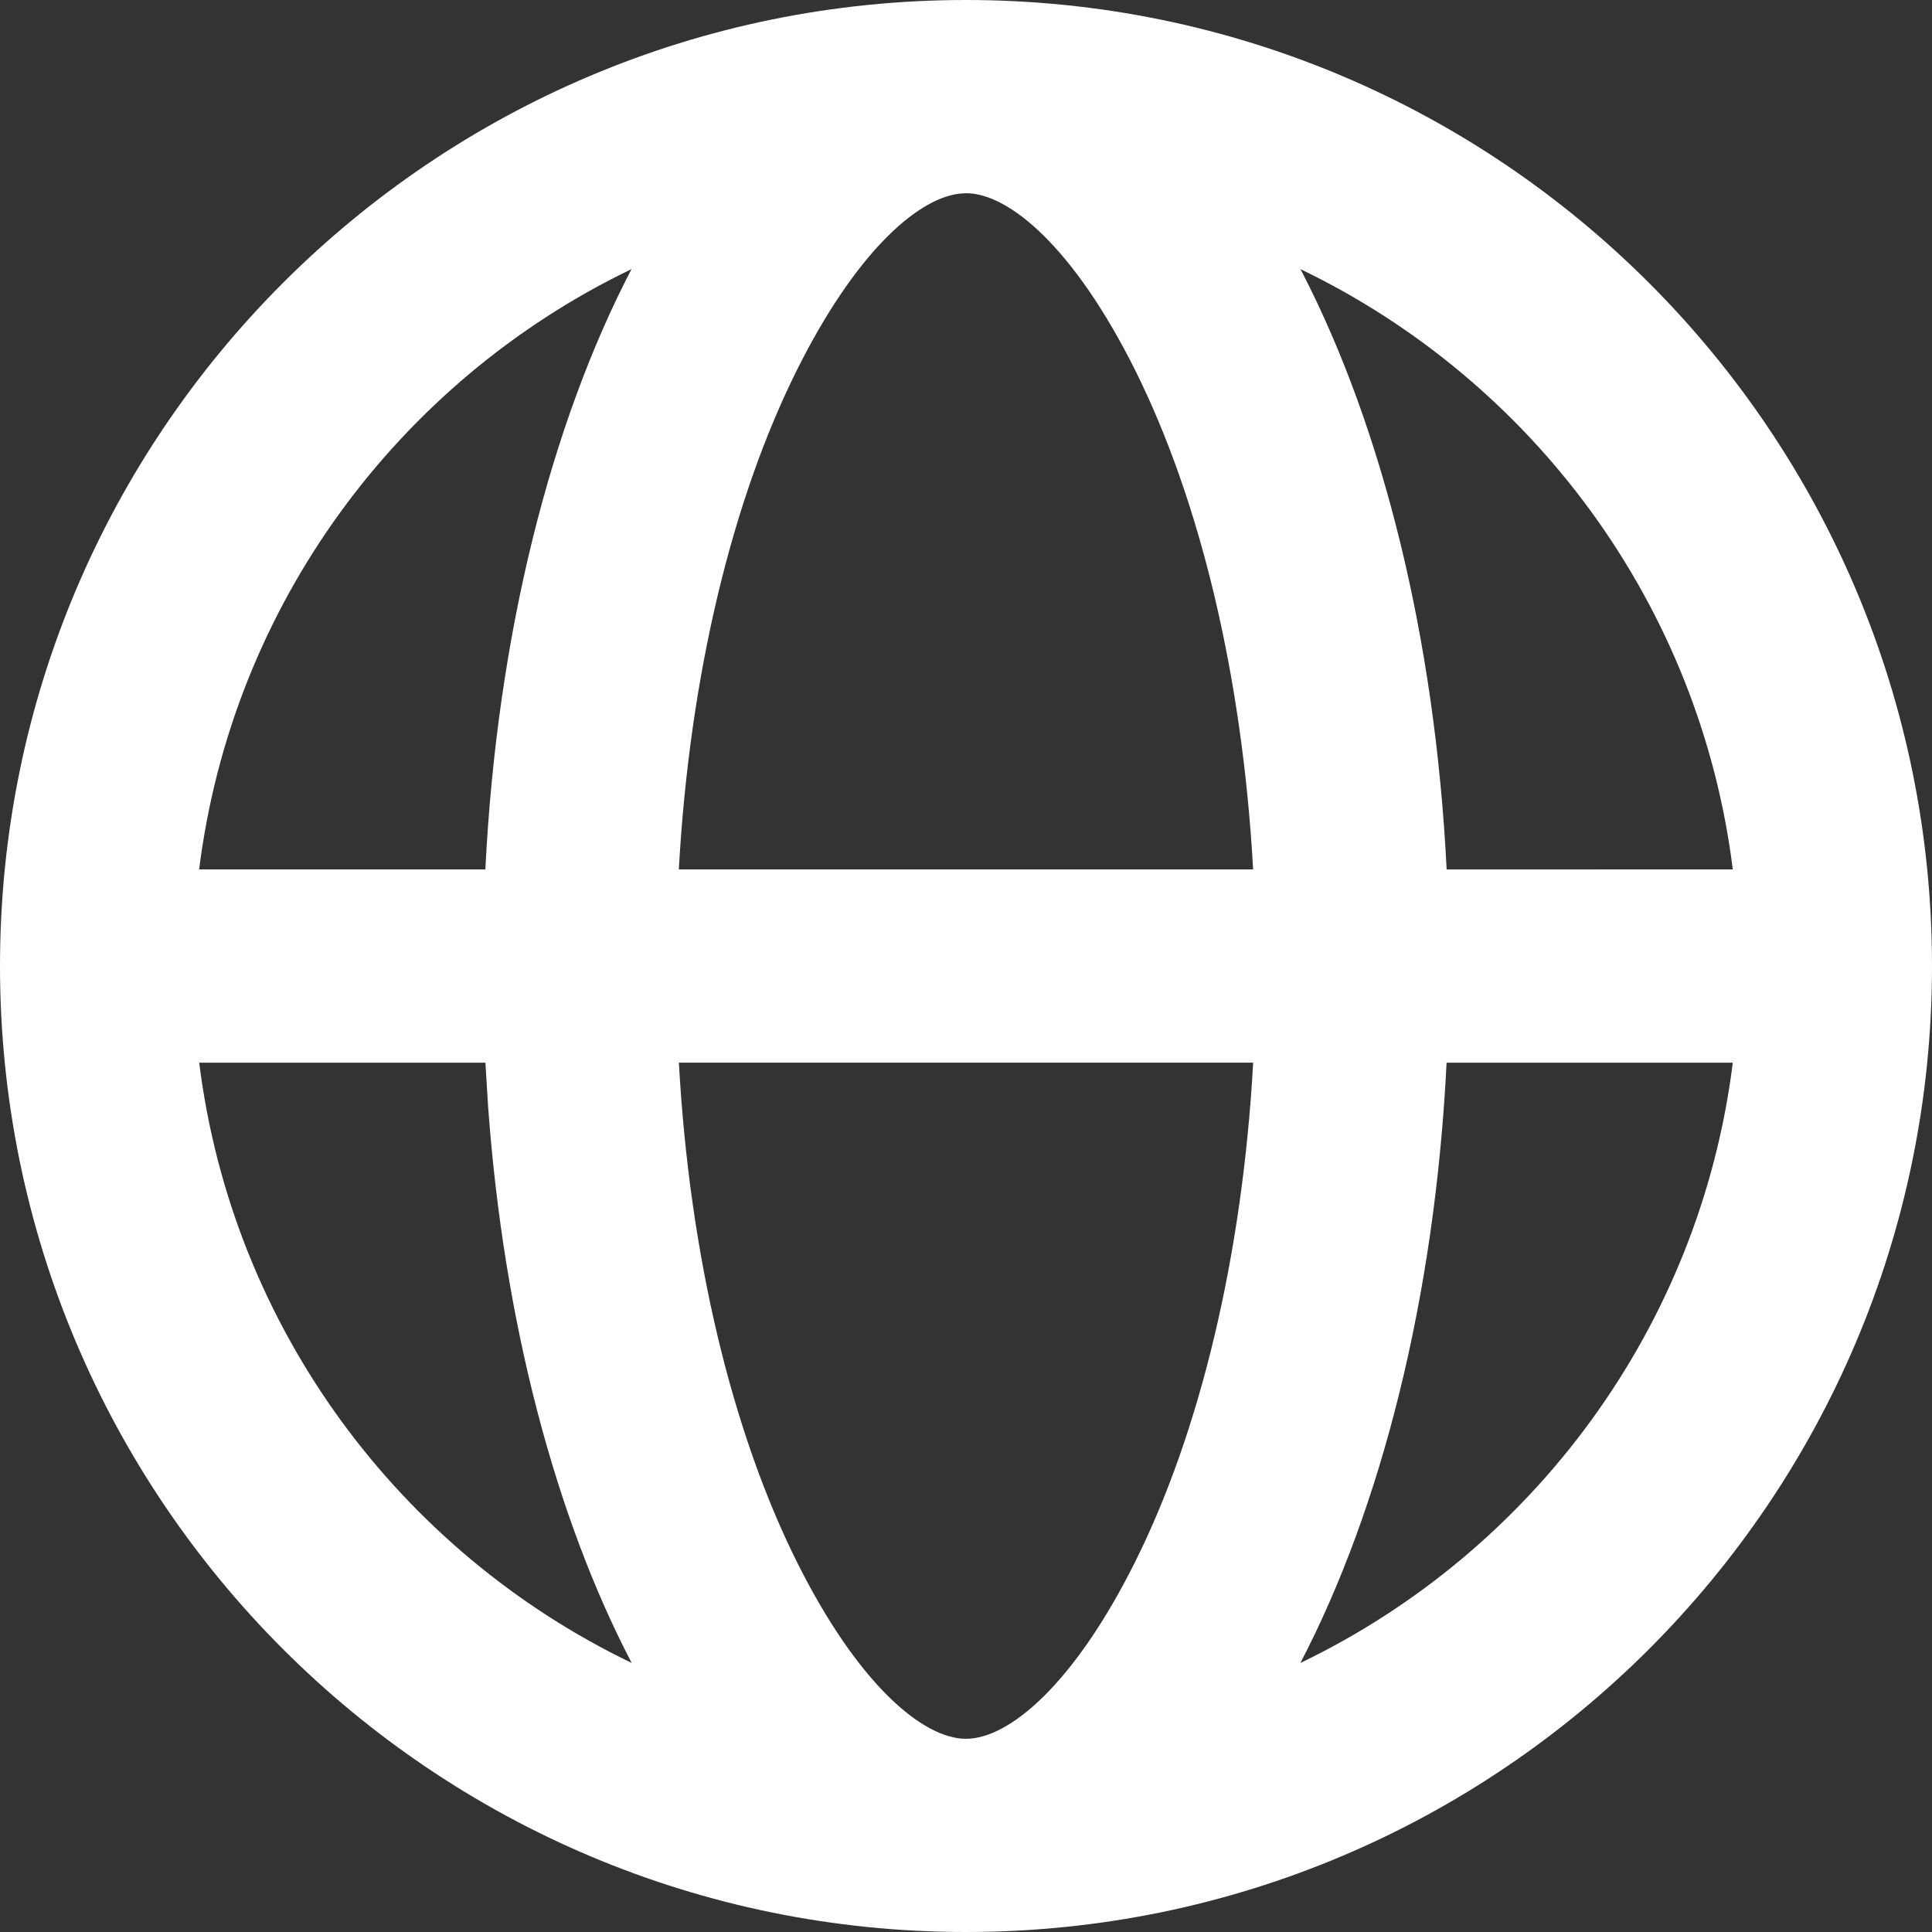 <svg width="36" height="36" viewBox="0 0 36 36" fill="none" xmlns="http://www.w3.org/2000/svg">
<rect x="0" y="0" width="36" height="36" fill="#333333" stroke="none"/>
<path fill-rule="evenodd" clip-rule="evenodd" d="M18 0C27.941 0 36 8.059 36 18C36 27.941 27.941 36 18 36C8.059 36 0 27.941 0 18C0 8.059 8.059 0 18 0ZM23.351 19.801H12.65C12.849 23.408 13.643 26.691 14.856 29.118C15.986 31.378 17.194 32.4 18 32.4C18.806 32.4 20.014 31.378 21.144 29.118C22.358 26.691 23.151 23.408 23.351 19.801ZM32.288 19.802L26.955 19.802C26.738 24.183 25.734 28.102 24.231 30.987C28.548 28.911 31.671 24.745 32.288 19.802ZM9.045 19.802L3.712 19.802C4.329 24.745 7.452 28.911 11.77 30.986C10.36 28.282 9.39 24.669 9.095 20.618L9.045 19.802ZM11.768 5.013L11.721 5.037C7.428 7.12 4.326 11.274 3.711 16.2L9.044 16.2C9.262 11.818 10.265 7.898 11.768 5.013ZM18 3.6L17.854 3.611C17.052 3.724 15.92 4.755 14.856 6.882C13.642 9.31 12.849 12.593 12.649 16.2H23.35C23.151 12.593 22.358 9.31 21.144 6.882C20.014 4.622 18.806 3.6 18 3.6ZM24.23 5.014L24.271 5.089C25.752 7.968 26.74 11.857 26.956 16.201L32.288 16.2C31.672 11.255 28.549 7.09 24.23 5.014Z" fill="white"/>
</svg>
